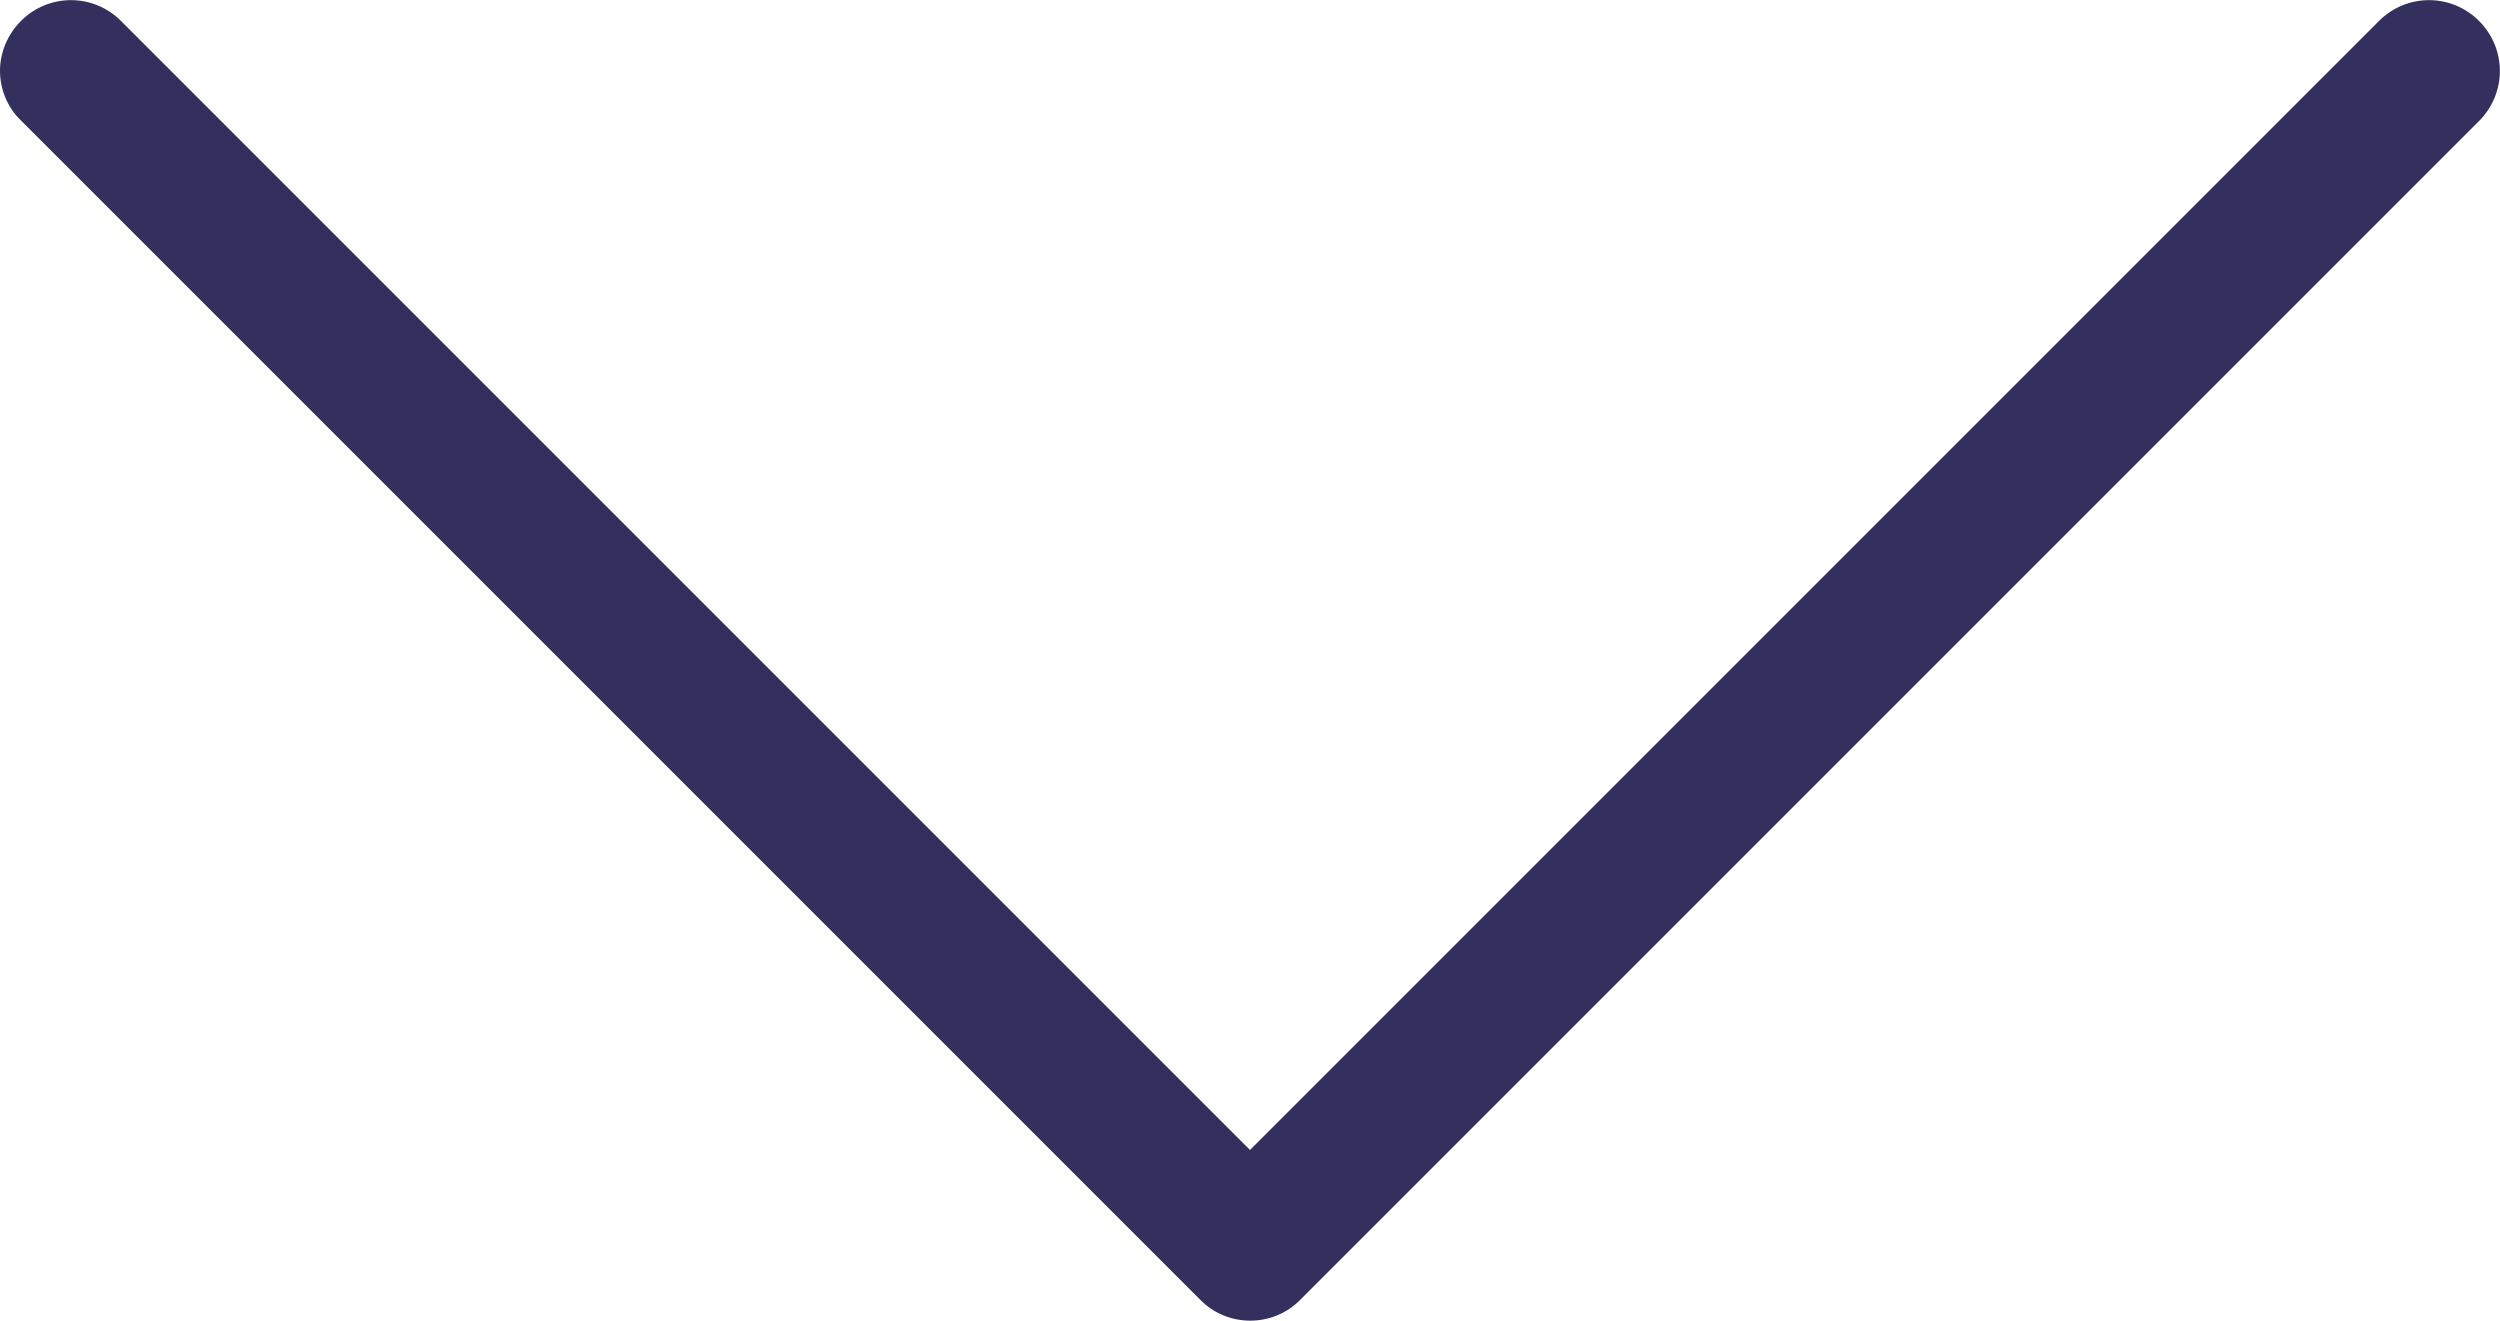 <?xml version="1.0" encoding="utf-8"?>
<!-- Generator: Adobe Illustrator 19.0.0, SVG Export Plug-In . SVG Version: 6.00 Build 0)  -->
<svg version="1.1" id="Capa_1" xmlns="http://www.w3.org/2000/svg" xmlns:xlink="http://www.w3.org/1999/xlink" x="0px" y="0px"
	 viewBox="59 54.4 477.2 252.1" style="enable-background:new 59 54.4 477.2 252.1;" xml:space="preserve">
<style type="text/css">
	.st0{fill:#33305E;}
</style>
<g>
	<path class="st0" d="M307.1,302.6L532.2,77.5c5.3-5.3,5.3-13.8,0-19.1c-5.3-5.3-13.8-5.3-19.1,0L297.6,273.9L82.1,58.4
		c-5.3-5.3-13.8-5.3-19.1,0c-2.6,2.6-4,6.1-4,9.5c0,3.4,1.3,6.9,4,9.5l225.1,225.1C293.3,307.8,301.9,307.8,307.1,302.6z"/>
</g>
</svg>
